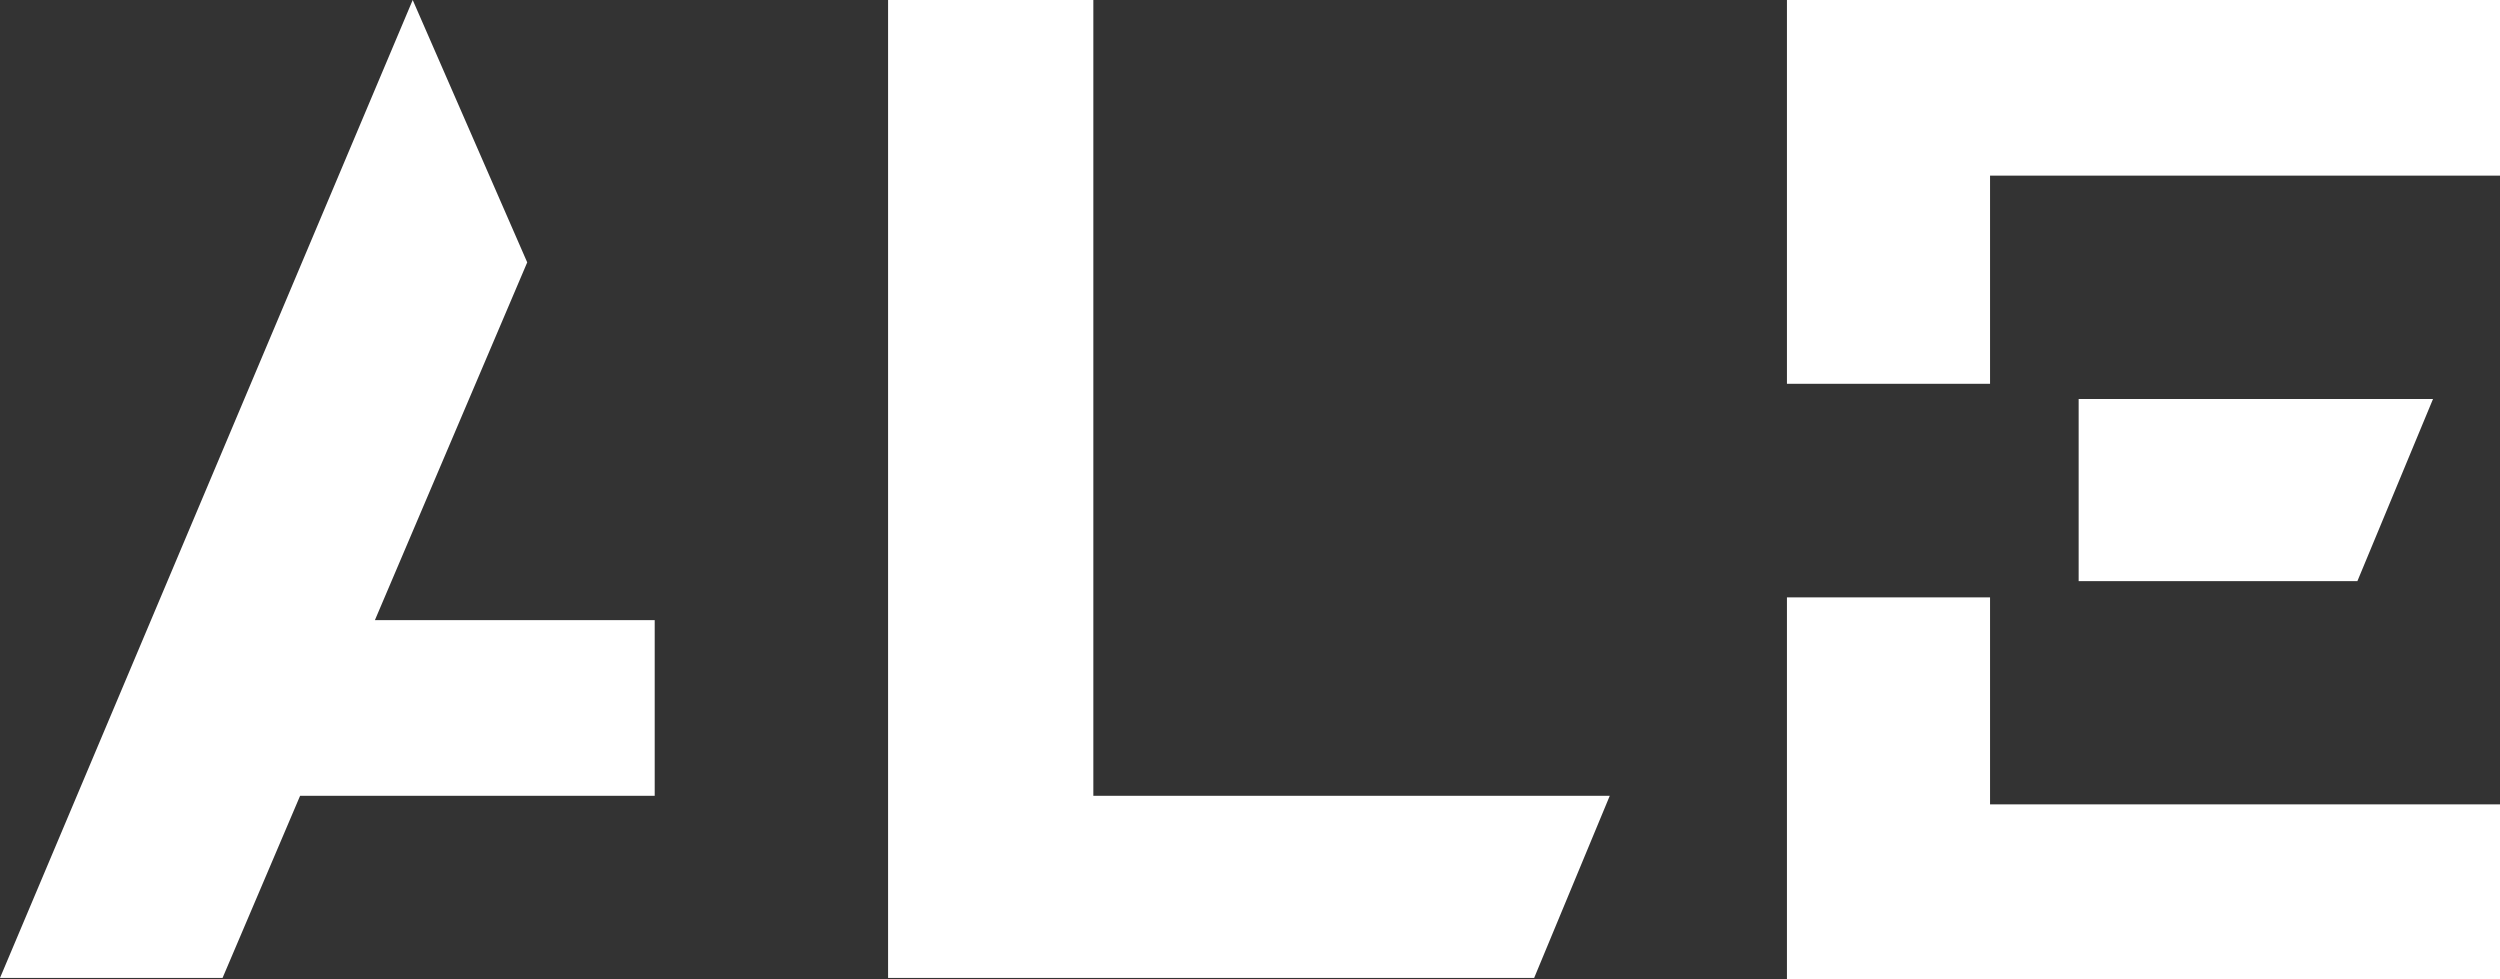 <?xml version="1.0" encoding="UTF-8"?> <svg xmlns="http://www.w3.org/2000/svg" width="143" height="56" viewBox="0 0 143 56" fill="none"><rect x="0" y="0" width="143" height="56" fill="#333333" stroke="none"/><path d="M12.73 55.938H0L23.607 0L30.157 15.008L21.444 35.473H37.449V45.519H17.166L12.73 55.938Z" fill="white"></path><path d="M62.539 0H50.798V55.938H87.753L92.079 45.519H62.539V0Z" fill="white"></path><path d="M139.169 22.822H118.899V33.24H134.843L139.169 22.822Z" fill="white"></path><path d="M143 0H102.213V21.953H113.831V10.046H143V0Z" fill="white"></path><path d="M143 56H102.213V34.17H113.831V46.01H143V56Z" fill="white"></path></svg> 